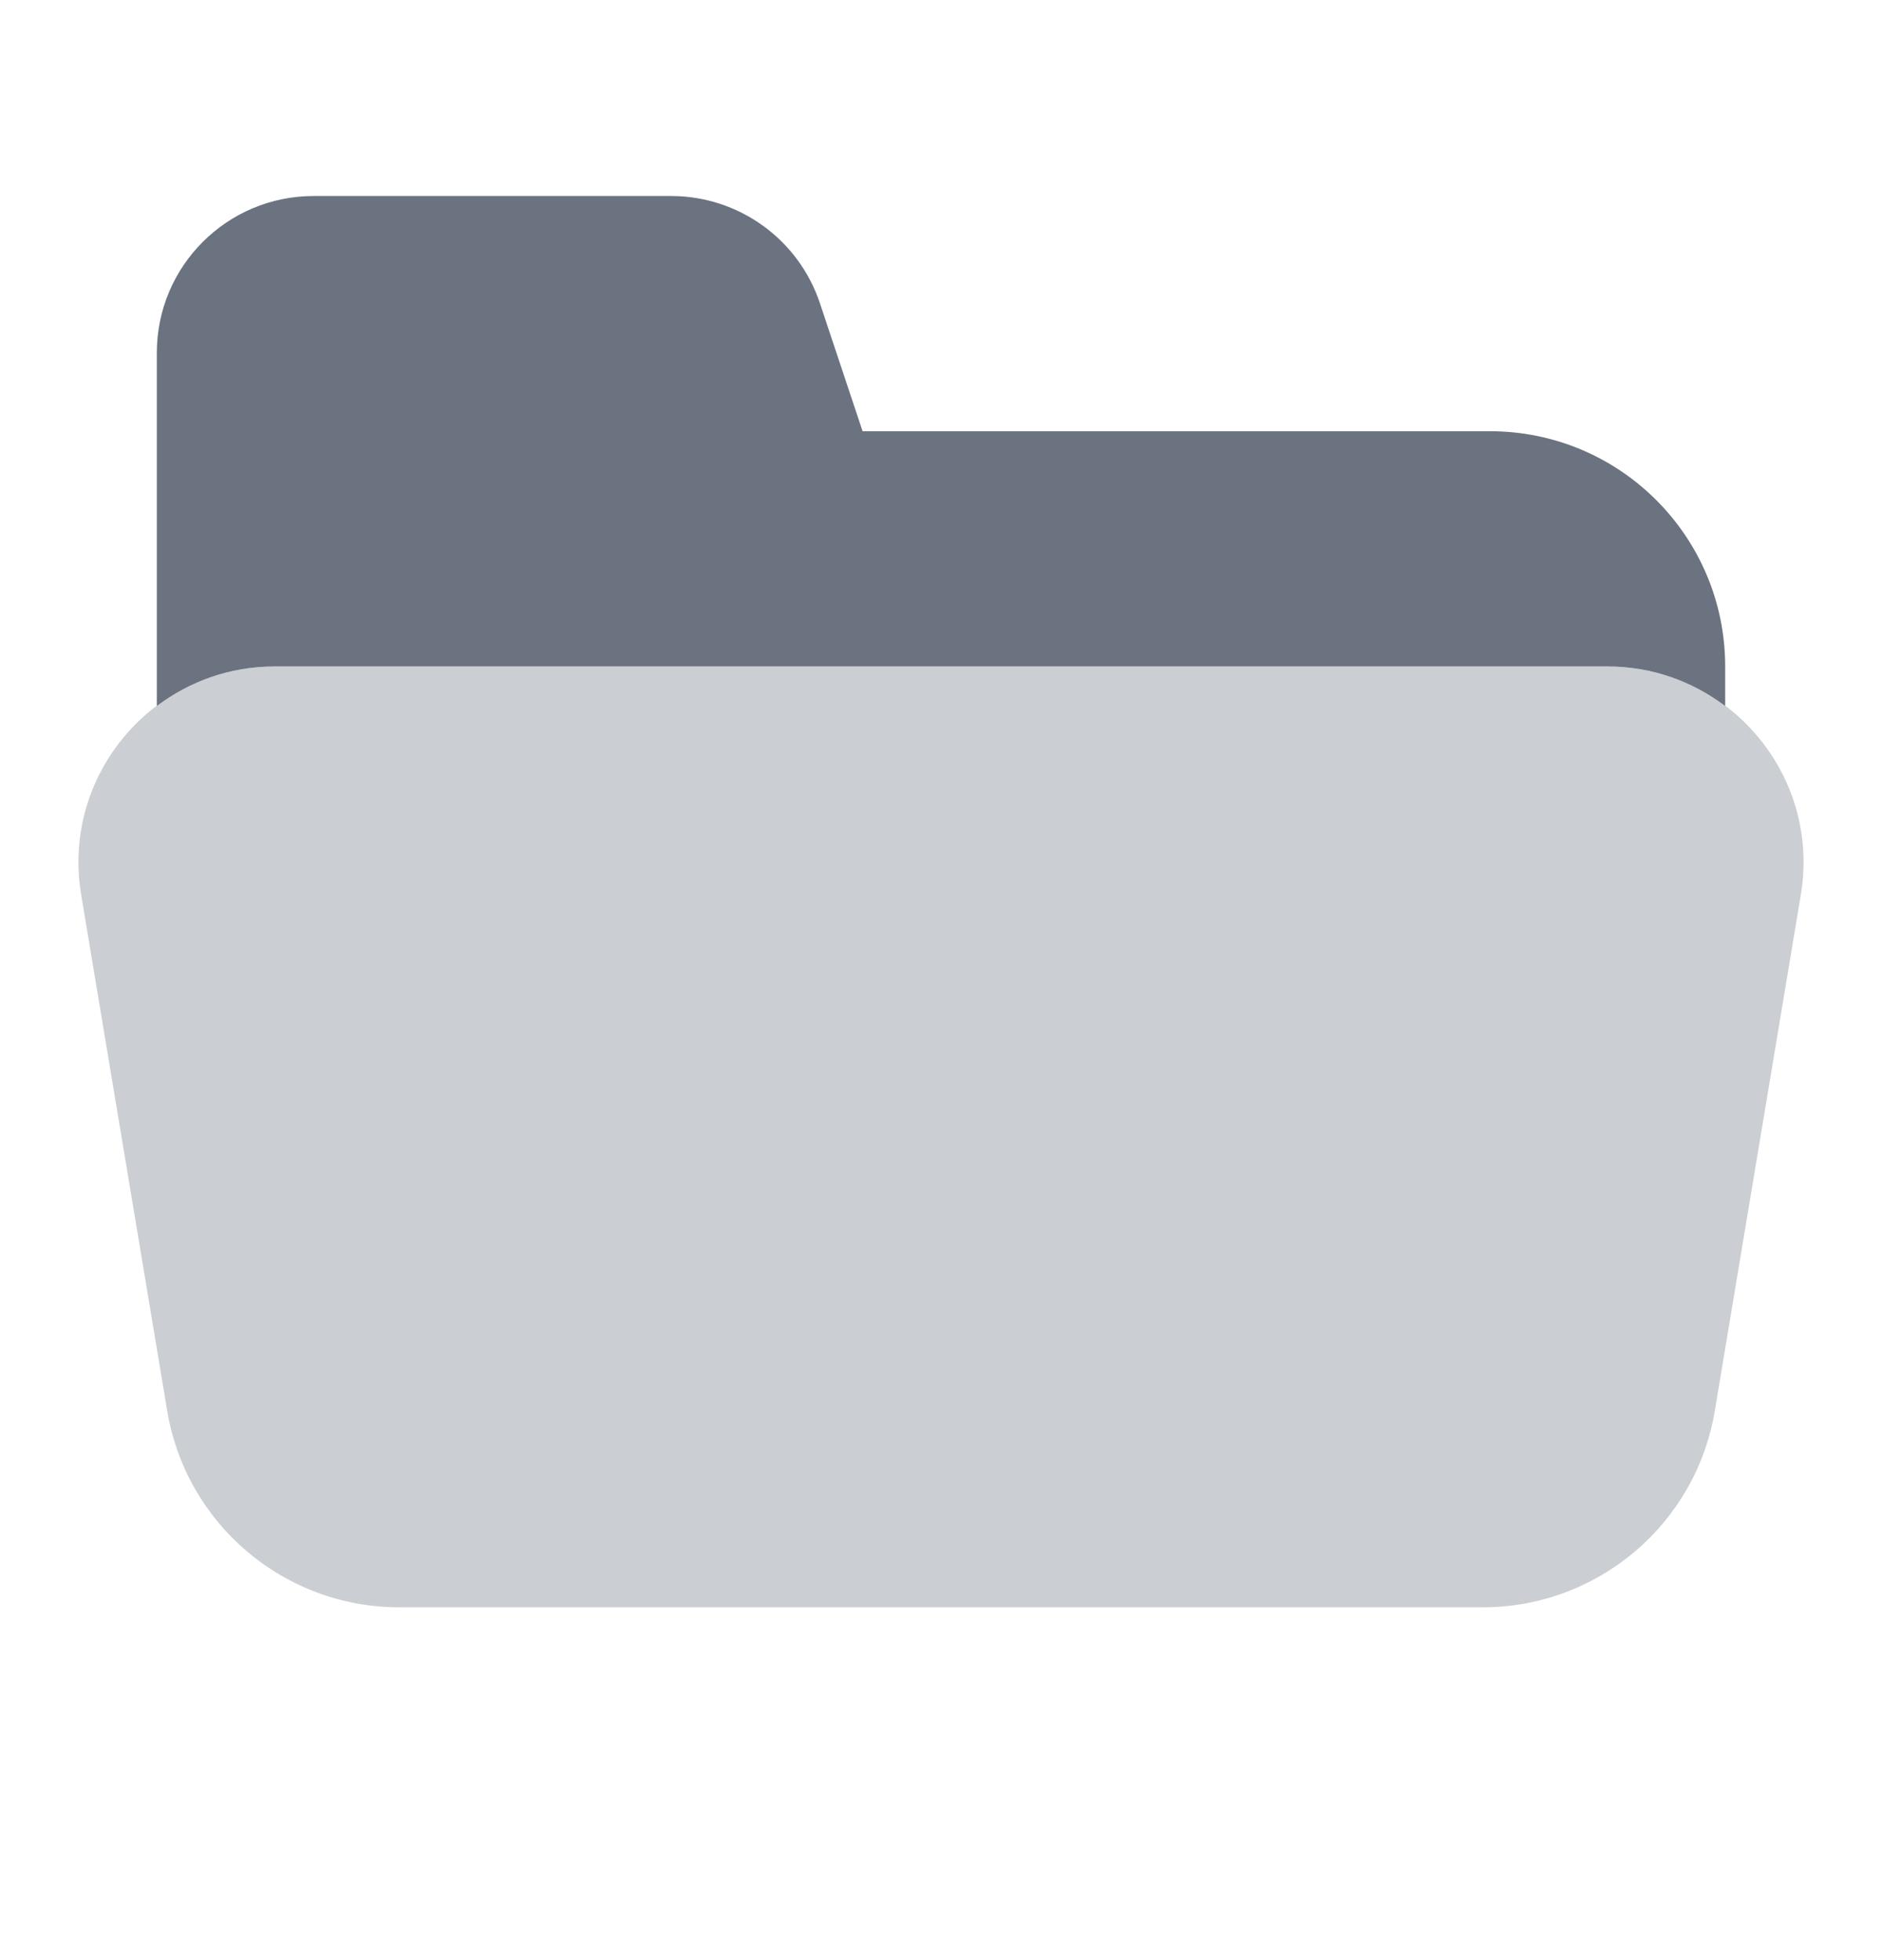 <svg width="24" height="25" viewBox="0 0 24 25" fill="none" xmlns="http://www.w3.org/2000/svg">
<path d="M3.501 8.5H20.5C21.068 8.5 21.584 8.69 22 9.004V8.5C22 6.843 20.657 5.5 19 5.5H11L10.456 3.868C10.184 3.051 9.419 2.5 8.558 2.5H4C2.895 2.5 2 3.395 2 4.5V9.004C2.416 8.69 2.932 8.5 3.501 8.5Z" fill="#6B7280"/>
<path opacity="0.35" d="M20.499 8.5H3.501C1.956 8.5 0.781 9.887 1.035 11.411L2.132 17.993C2.373 19.44 3.624 20.5 5.091 20.5H18.909C20.376 20.5 21.627 19.44 21.868 17.993L22.965 11.411C23.219 9.887 22.044 8.5 20.499 8.5Z" fill="#6B7280"/>
</svg>
